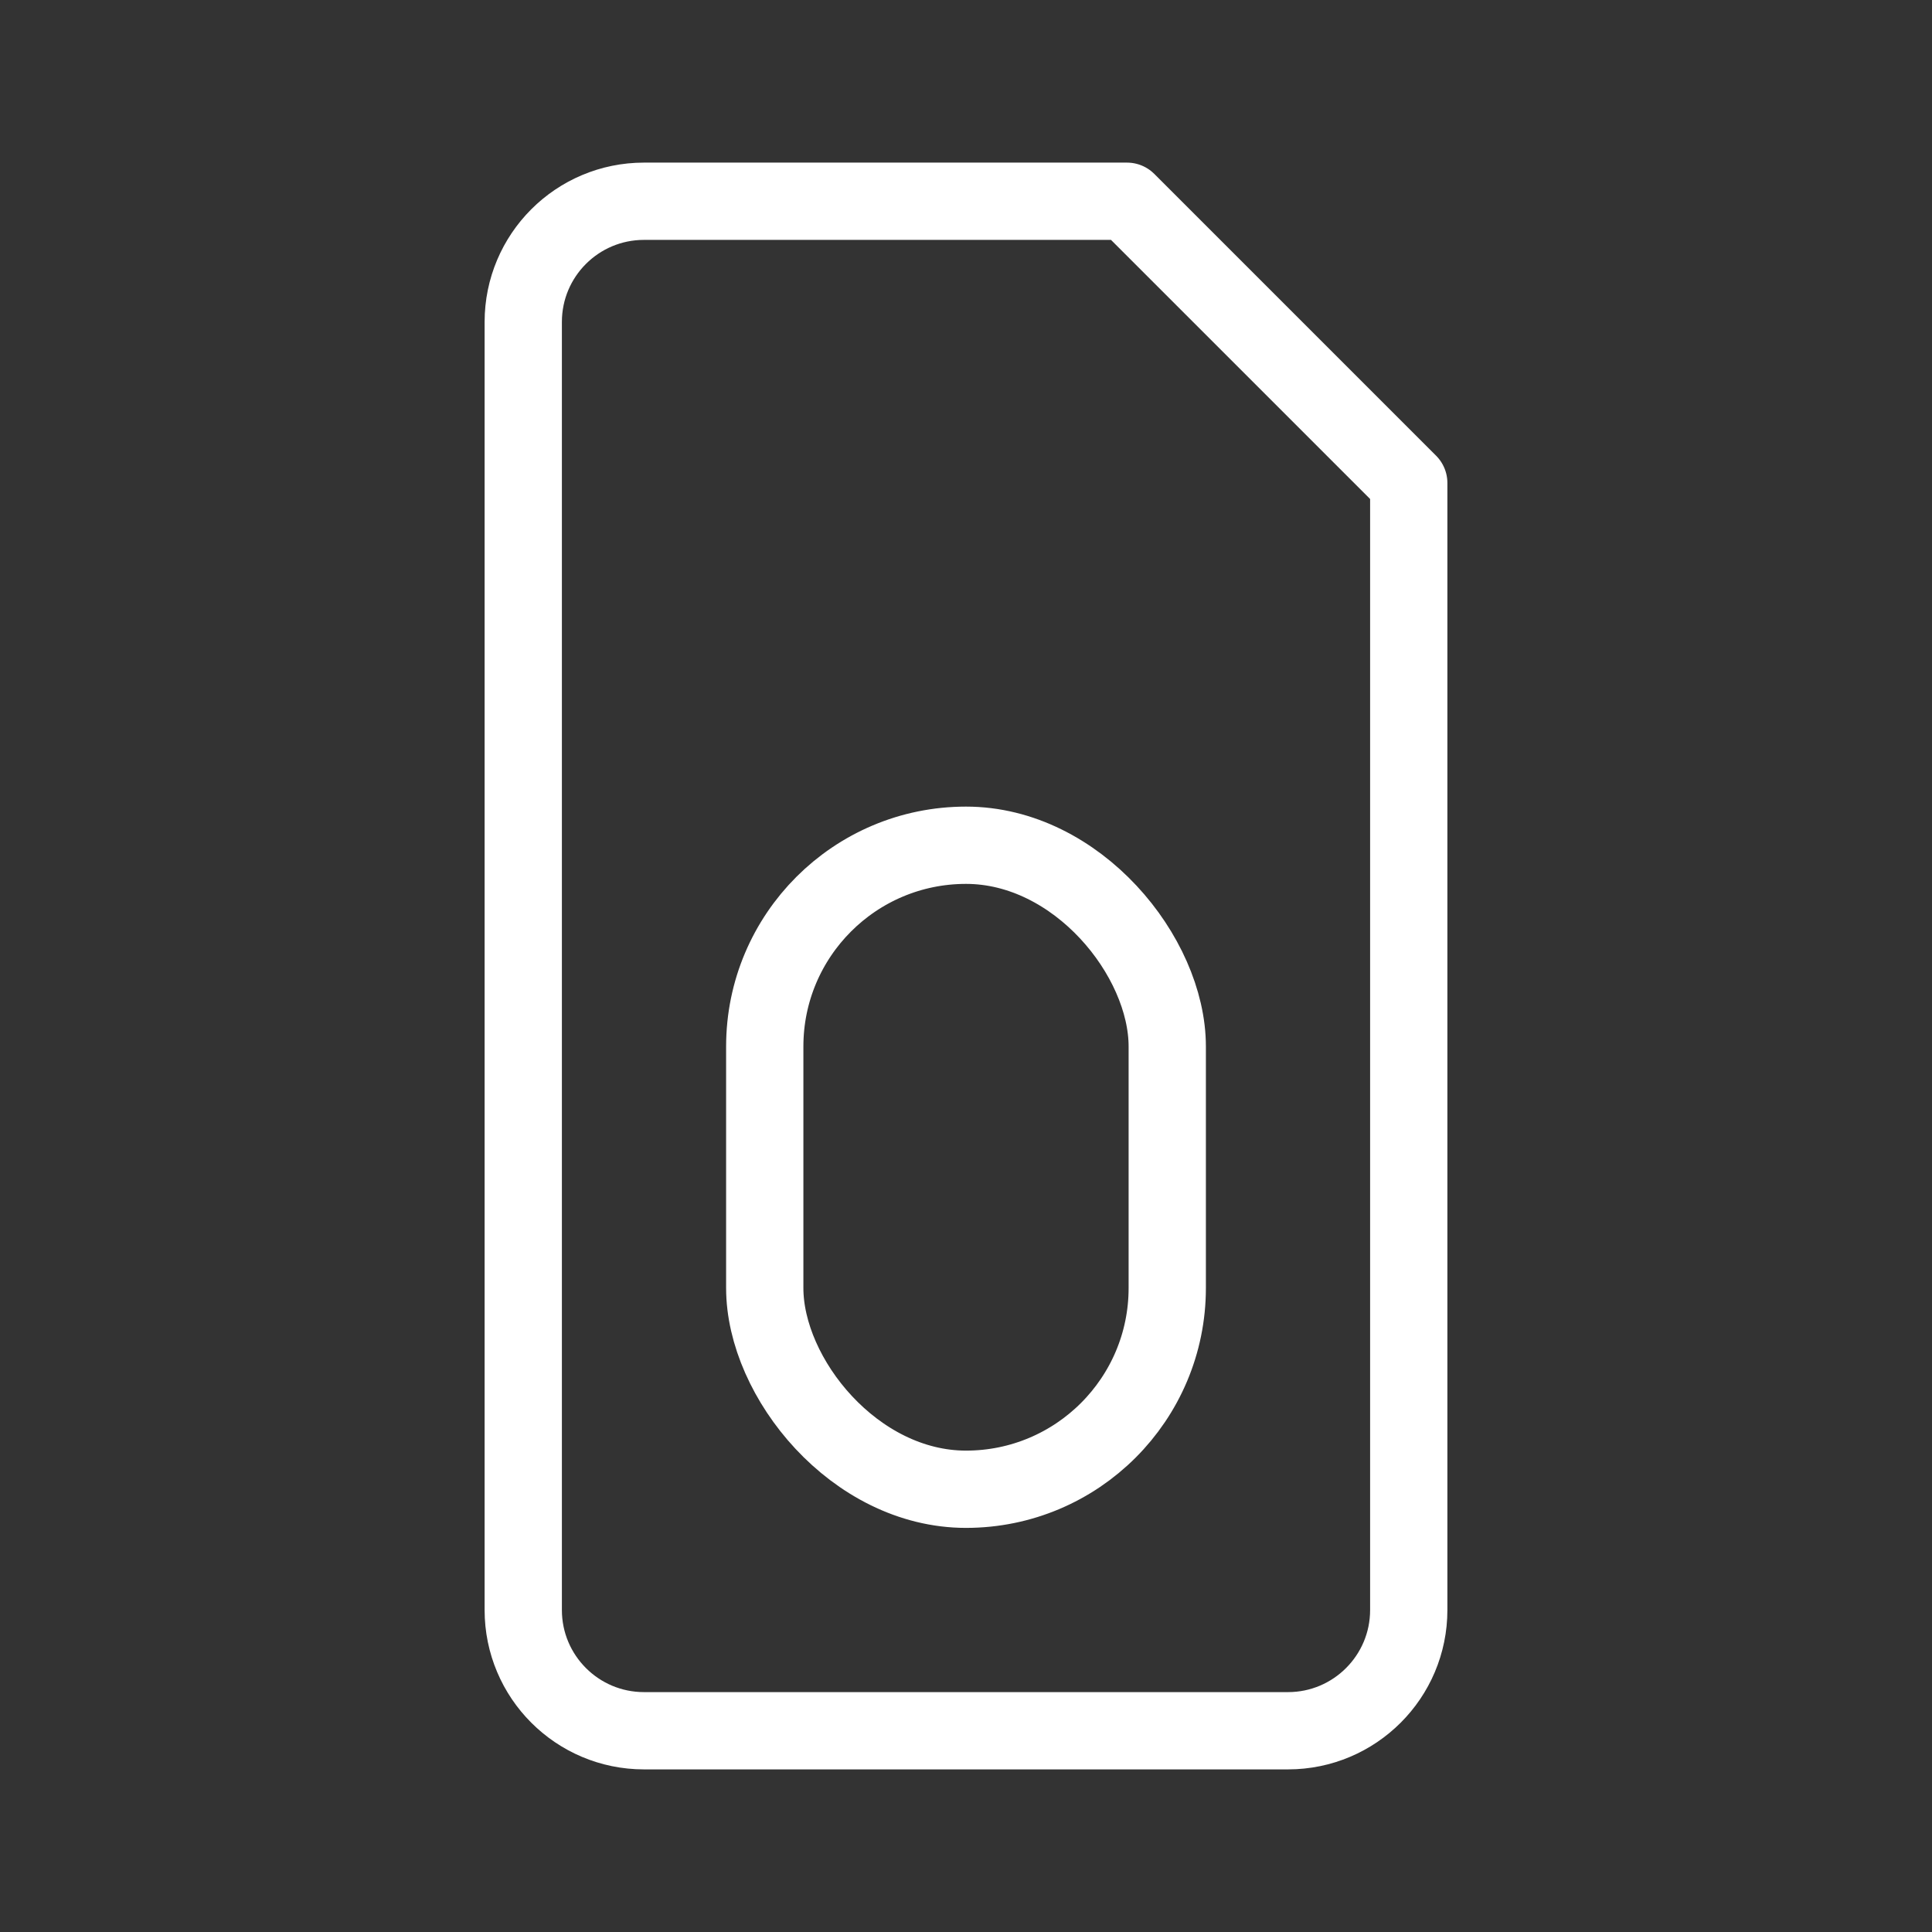 <svg width="30" height="30" viewBox="0 0 30 30" fill="none" xmlns="http://www.w3.org/2000/svg">
<rect x="0" y="0" width="30" height="30" fill="#333333" stroke="none"/>
<path fill-rule="evenodd" clip-rule="evenodd" d="M8.125 25V5C8.125 3.964 8.964 3.125 10 3.125H17.5L21.875 7.5V25C21.875 26.035 21.035 26.875 20 26.875H10C8.964 26.875 8.125 26.035 8.125 25Z" stroke="white" stroke-width="1.2" stroke-linecap="round" stroke-linejoin="round"/>
<rect x="11.875" y="13.125" width="6.25" height="10" rx="3.125" stroke="white" stroke-width="1.2" stroke-linecap="round" stroke-linejoin="round"/>
</svg>
